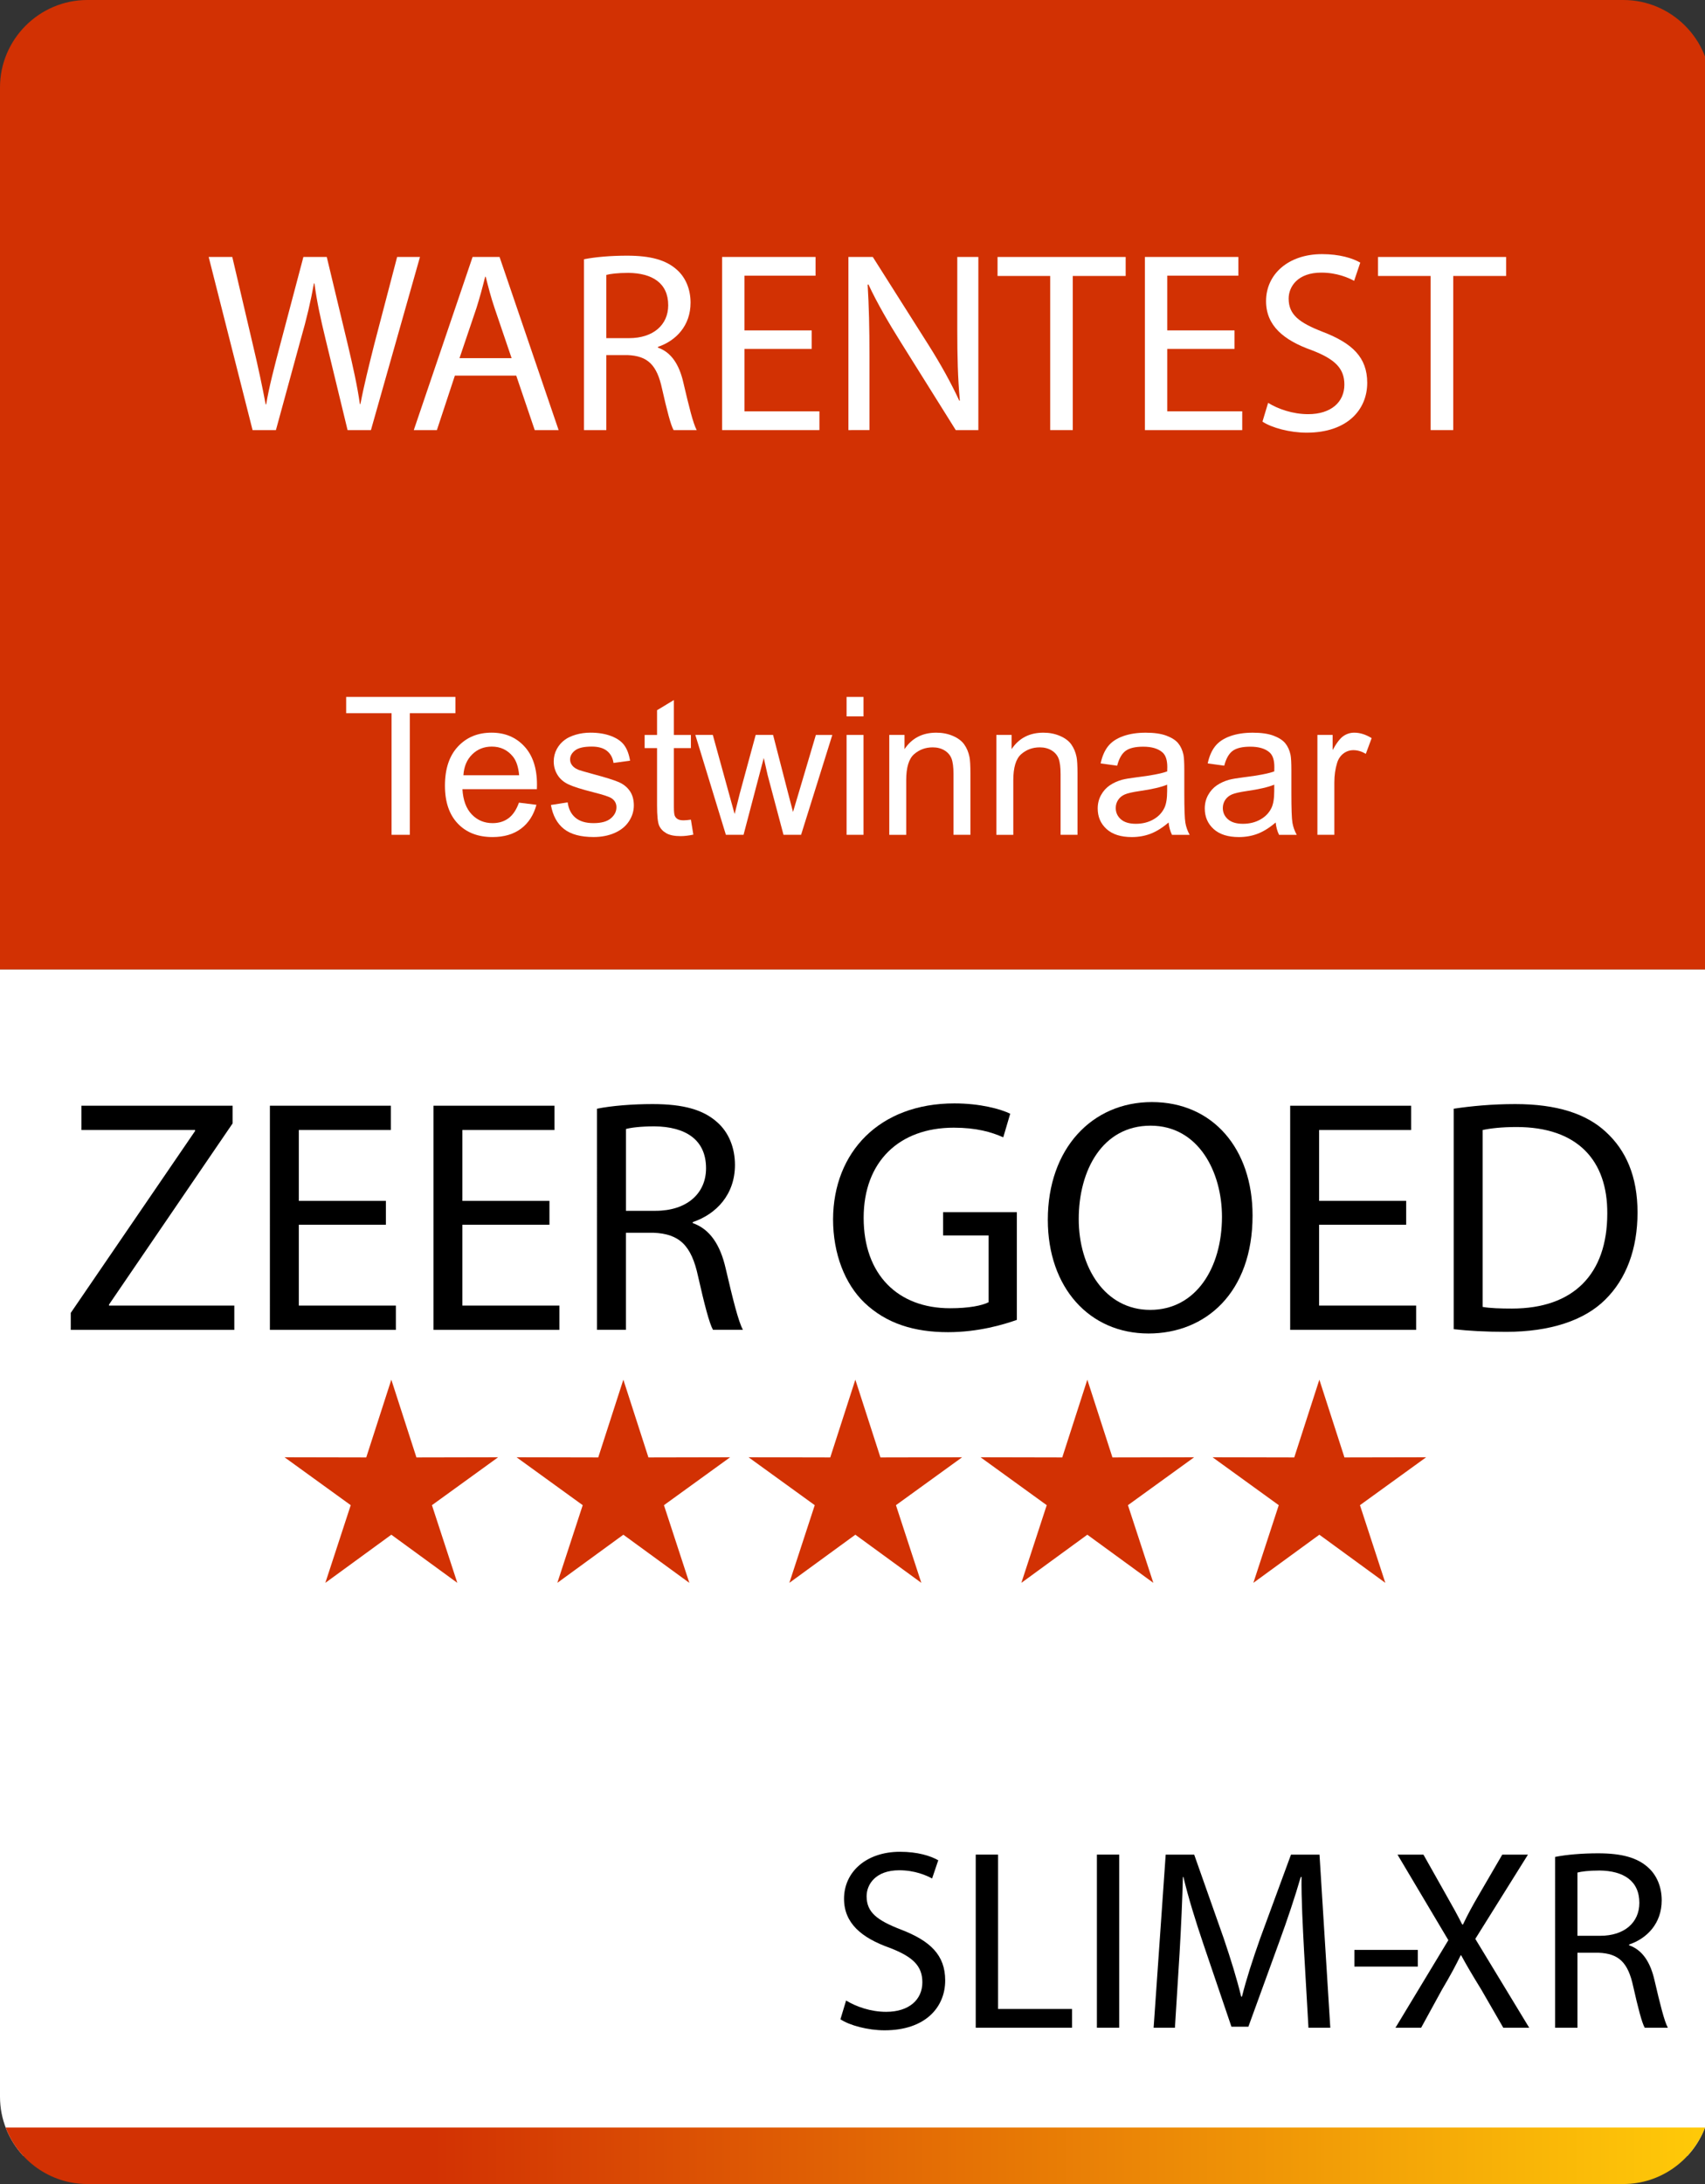 <?xml version="1.0" encoding="utf-8"?>
<!-- Generator: Adobe Illustrator 16.0.0, SVG Export Plug-In . SVG Version: 6.00 Build 0)  -->
<!DOCTYPE svg PUBLIC "-//W3C//DTD SVG 1.1//EN" "http://www.w3.org/Graphics/SVG/1.1/DTD/svg11.dtd">
<svg version="1.1" xmlns="http://www.w3.org/2000/svg" xmlns:xlink="http://www.w3.org/1999/xlink" x="0px" y="0px"
	 width="132.831px" height="170.079px" viewBox="0 0 132.831 170.079" enable-background="new 0 0 132.831 170.079"
	 xml:space="preserve">
<rect x="0" y="0" width="132.831" height="170.079" fill="#333333" stroke="none"/>
<g id="background" display="none">
	
		<rect x="-58.087" y="-39.685" display="inline" fill-rule="evenodd" clip-rule="evenodd" fill="#ECECEC" width="249.449" height="249.449"/>
</g>
<g id="DESIGN">
	<g>
		<path fill-rule="evenodd" clip-rule="evenodd" fill="#FFFFFF" d="M1.807,167.879h129.66c1.121-1.214,1.809-2.833,1.809-4.604
			V75.486H0v87.789C0,165.046,0.687,166.666,1.807,167.879z"/>
		<path fill-rule="evenodd" clip-rule="evenodd" fill="#D23103" d="M6.803,0H126.47c3.742,0,6.805,3.063,6.805,6.804v68.683H0V6.804
			C0,3.062,3.061,0,6.803,0z"/>
		<linearGradient id="SVGID_1_" gradientUnits="userSpaceOnUse" x1="0.442" y1="167.879" x2="132.831" y2="167.879">
			<stop  offset="0.247" style="stop-color:#D23103"/>
			<stop  offset="1" style="stop-color:#FFCA08"/>
		</linearGradient>
		<path fill-rule="evenodd" clip-rule="evenodd" fill="url(#SVGID_1_)" d="M0.442,165.681h43.982v4.397H6.803
			C3.907,170.079,1.419,168.244,0.442,165.681z M44.424,170.079h44.425v-4.397H44.424V170.079z M88.849,170.079h37.621
			c2.896,0,5.384-1.835,6.36-4.397H88.849V170.079z"/>
		<g>
			<polygon fill-rule="evenodd" clip-rule="evenodd" fill="#D23103" points="30.487,107.441 32.443,113.497 38.806,113.484 
				33.651,117.214 35.628,123.263 30.487,119.514 25.346,123.263 27.324,117.214 22.168,113.484 28.533,113.497 			"/>
			<polygon fill-rule="evenodd" clip-rule="evenodd" fill="#D23103" points="48.563,107.441 50.517,113.497 56.881,113.484 
				51.726,117.214 53.704,123.263 48.563,119.514 43.42,123.263 45.398,117.214 40.244,113.484 46.607,113.497 			"/>
			<polygon fill-rule="evenodd" clip-rule="evenodd" fill="#D23103" points="66.637,107.441 68.592,113.497 74.955,113.484 
				69.8,117.214 71.778,123.263 66.637,119.514 61.496,123.263 63.474,117.214 58.318,113.484 64.682,113.497 			"/>
			<polygon fill-rule="evenodd" clip-rule="evenodd" fill="#D23103" points="84.71,107.441 86.667,113.497 93.031,113.484 
				87.874,117.214 89.853,123.263 84.71,119.514 79.571,123.263 81.547,117.214 76.393,113.484 82.757,113.497 			"/>
			<polygon fill-rule="evenodd" clip-rule="evenodd" fill="#D23103" points="102.787,107.441 104.742,113.497 111.106,113.484 
				105.95,117.214 107.926,123.263 102.787,119.514 97.646,123.263 99.624,117.214 94.468,113.484 100.831,113.497 			"/>
		</g>
		<g>
			<path fill="#FFFFFF" d="M19.677,33.493l-3.42-13.483h1.84l1.6,6.821c0.4,1.681,0.76,3.361,1,4.661h0.04
				c0.22-1.34,0.64-2.94,1.1-4.681l1.8-6.801h1.82l1.641,6.841c0.38,1.601,0.74,3.201,0.94,4.621h0.04
				c0.28-1.48,0.66-2.98,1.08-4.661l1.781-6.801h1.78l-3.821,13.483h-1.82l-1.701-7.021c-0.42-1.72-0.7-3.041-0.88-4.401h-0.04
				c-0.24,1.34-0.54,2.661-1.041,4.401l-1.92,7.021H19.677z"/>
			<path fill="#FFFFFF" d="M35.437,29.252l-1.4,4.241h-1.8l4.581-13.483h2.101l4.601,13.483h-1.861l-1.44-4.241H35.437z
				 M39.858,27.892l-1.32-3.881c-0.3-0.88-0.5-1.681-0.7-2.46h-0.04c-0.2,0.8-0.42,1.62-0.68,2.44l-1.32,3.901H39.858z"/>
			<path fill="#FFFFFF" d="M45.497,20.19c0.88-0.18,2.14-0.28,3.34-0.28c1.861,0,3.061,0.34,3.901,1.1
				c0.68,0.601,1.061,1.521,1.061,2.561c0,1.781-1.121,2.961-2.541,3.441v0.06c1.04,0.36,1.66,1.32,1.98,2.721
				c0.44,1.88,0.76,3.181,1.04,3.701h-1.8c-0.22-0.38-0.52-1.541-0.9-3.221c-0.4-1.86-1.12-2.561-2.701-2.621h-1.64v5.841h-1.74
				V20.19z M47.237,26.332h1.78c1.86,0,3.041-1.02,3.041-2.561c0-1.74-1.26-2.5-3.101-2.521c-0.84,0-1.44,0.08-1.72,0.16V26.332z"/>
			<path fill="#FFFFFF" d="M63.238,27.172h-5.241v4.861h5.841v1.46h-7.582V20.01h7.281v1.46h-5.541v4.261h5.241V27.172z"/>
			<path fill="#FFFFFF" d="M66.097,33.493V20.01h1.9l4.321,6.821c1,1.581,1.78,3.001,2.421,4.381l0.039-0.02
				c-0.16-1.801-0.199-3.441-0.199-5.542V20.01h1.641v13.483h-1.761l-4.281-6.841c-0.94-1.5-1.841-3.041-2.521-4.501l-0.061,0.02
				c0.101,1.7,0.141,3.321,0.141,5.561v5.761H66.097z"/>
			<path fill="#FFFFFF" d="M81.817,21.491h-4.102v-1.48h9.982v1.48h-4.121v12.002h-1.76V21.491z"/>
			<path fill="#FFFFFF" d="M96.178,27.172h-5.242v4.861h5.842v1.46h-7.582V20.01h7.281v1.46h-5.541v4.261h5.242V27.172z"/>
			<path fill="#FFFFFF" d="M98.795,31.373c0.781,0.48,1.921,0.88,3.121,0.88c1.78,0,2.82-0.94,2.82-2.3
				c0-1.261-0.72-1.98-2.54-2.681c-2.2-0.78-3.562-1.92-3.562-3.821c0-2.101,1.741-3.661,4.361-3.661c1.381,0,2.381,0.32,2.98,0.66
				l-0.479,1.42c-0.44-0.24-1.341-0.64-2.561-0.64c-1.841,0-2.54,1.1-2.54,2.021c0,1.26,0.819,1.88,2.68,2.601
				c2.281,0.88,3.441,1.98,3.441,3.961c0,2.081-1.541,3.881-4.722,3.881c-1.3,0-2.72-0.38-3.44-0.86L98.795,31.373z"/>
			<path fill="#FFFFFF" d="M111.457,21.491h-4.101v-1.48h9.981v1.48h-4.12v12.002h-1.761V21.491z"/>
		</g>
		<g>
			<path fill="#FFFFFF" d="M30.506,65.01v-9.47h-3.538v-1.267h8.511v1.267h-3.552v9.47H30.506z"/>
			<path fill="#FFFFFF" d="M40.43,62.505l1.362,0.168c-0.215,0.796-0.613,1.414-1.194,1.853s-1.323,0.659-2.227,0.659
				c-1.138,0-2.04-0.35-2.707-1.051c-0.666-0.701-1-1.684-1-2.948c0-1.309,0.337-2.324,1.011-3.047s1.548-1.084,2.622-1.084
				c1.04,0,1.89,0.354,2.549,1.062s0.989,1.704,0.989,2.988c0,0.078-0.002,0.195-0.007,0.352h-5.801
				c0.049,0.854,0.291,1.509,0.725,1.963s0.977,0.681,1.626,0.681c0.483,0,0.896-0.127,1.238-0.381S40.23,63.062,40.43,62.505z
				 M36.102,60.374h4.343c-0.059-0.654-0.225-1.145-0.498-1.472c-0.42-0.508-0.964-0.762-1.633-0.762
				c-0.605,0-1.115,0.203-1.527,0.608C36.374,59.153,36.146,59.695,36.102,60.374z"/>
			<path fill="#FFFFFF" d="M42.92,62.688l1.304-0.205c0.073,0.522,0.277,0.923,0.612,1.201c0.334,0.278,0.802,0.417,1.402,0.417
				c0.605,0,1.055-0.123,1.348-0.37c0.293-0.246,0.439-0.536,0.439-0.868c0-0.298-0.129-0.532-0.388-0.703
				c-0.181-0.117-0.63-0.266-1.348-0.447c-0.967-0.244-1.637-0.455-2.01-0.634c-0.374-0.178-0.657-0.425-0.85-0.739
				c-0.193-0.315-0.29-0.663-0.29-1.044c0-0.347,0.079-0.667,0.238-0.963s0.375-0.541,0.648-0.736
				c0.205-0.151,0.484-0.279,0.839-0.385c0.354-0.104,0.733-0.157,1.139-0.157c0.61,0,1.146,0.088,1.607,0.264
				c0.462,0.176,0.802,0.414,1.022,0.714c0.22,0.301,0.371,0.702,0.454,1.205l-1.289,0.176c-0.059-0.4-0.229-0.713-0.509-0.938
				s-0.677-0.337-1.19-0.337c-0.605,0-1.038,0.1-1.296,0.3s-0.388,0.435-0.388,0.703c0,0.171,0.054,0.325,0.161,0.461
				c0.107,0.142,0.276,0.259,0.505,0.352c0.132,0.049,0.52,0.161,1.165,0.337c0.933,0.249,1.583,0.453,1.952,0.611
				c0.369,0.159,0.658,0.39,0.868,0.692s0.315,0.679,0.315,1.128c0,0.439-0.128,0.854-0.384,1.241
				c-0.257,0.389-0.626,0.688-1.11,0.901c-0.483,0.212-1.03,0.318-1.641,0.318c-1.011,0-1.781-0.21-2.311-0.63
				S43.067,63.514,42.92,62.688z"/>
			<path fill="#FFFFFF" d="M53.826,63.831l0.19,1.165c-0.371,0.078-0.703,0.117-0.996,0.117c-0.479,0-0.85-0.076-1.113-0.227
				s-0.449-0.35-0.557-0.597c-0.107-0.246-0.161-0.765-0.161-1.556v-4.475h-0.967v-1.025h0.967v-1.926l1.311-0.791v2.717h1.326
				v1.025H52.5v4.548c0,0.376,0.023,0.618,0.07,0.725c0.046,0.107,0.122,0.193,0.227,0.256s0.255,0.095,0.451,0.095
				C53.394,63.882,53.587,63.865,53.826,63.831z"/>
			<path fill="#FFFFFF" d="M56.551,65.01l-2.38-7.778h1.362l1.238,4.49l0.461,1.67c0.02-0.083,0.154-0.618,0.403-1.604l1.238-4.556
				h1.355l1.165,4.512l0.388,1.487l0.447-1.501l1.333-4.497h1.282L62.41,65.01h-1.37l-1.238-4.658l-0.3-1.326l-1.575,5.984H56.551z"
				/>
			<path fill="#FFFFFF" d="M65.955,55.789v-1.516h1.319v1.516H65.955z M65.955,65.01v-7.778h1.319v7.778H65.955z"/>
			<path fill="#FFFFFF" d="M69.28,65.01v-7.778h1.188v1.106c0.57-0.854,1.396-1.282,2.475-1.282c0.469,0,0.9,0.084,1.293,0.253
				c0.393,0.168,0.688,0.389,0.883,0.663s0.332,0.598,0.41,0.974c0.049,0.244,0.073,0.671,0.073,1.282v4.783h-1.318v-4.731
				c0-0.537-0.052-0.938-0.153-1.205c-0.104-0.266-0.285-0.478-0.546-0.637c-0.262-0.159-0.567-0.238-0.919-0.238
				c-0.563,0-1.047,0.178-1.454,0.535c-0.408,0.356-0.612,1.033-0.612,2.029v4.248H69.28z"/>
			<path fill="#FFFFFF" d="M77.623,65.01v-7.778h1.187v1.106c0.571-0.854,1.396-1.282,2.476-1.282c0.469,0,0.899,0.084,1.292,0.253
				c0.394,0.168,0.688,0.389,0.883,0.663s0.332,0.598,0.41,0.974c0.049,0.244,0.074,0.671,0.074,1.282v4.783h-1.318v-4.731
				c0-0.537-0.052-0.938-0.154-1.205c-0.103-0.266-0.285-0.478-0.545-0.637c-0.262-0.159-0.568-0.238-0.92-0.238
				c-0.562,0-1.047,0.178-1.453,0.535c-0.408,0.356-0.612,1.033-0.612,2.029v4.248H77.623z"/>
			<path fill="#FFFFFF" d="M91.041,64.051c-0.488,0.415-0.958,0.708-1.41,0.879s-0.937,0.256-1.454,0.256
				c-0.854,0-1.511-0.209-1.97-0.626c-0.459-0.418-0.688-0.951-0.688-1.601c0-0.381,0.086-0.729,0.26-1.044
				c0.174-0.314,0.4-0.567,0.682-0.758c0.28-0.19,0.597-0.334,0.948-0.432c0.259-0.068,0.649-0.134,1.172-0.198
				c1.064-0.127,1.849-0.278,2.351-0.454c0.006-0.181,0.008-0.295,0.008-0.344c0-0.537-0.125-0.916-0.373-1.135
				c-0.338-0.298-0.838-0.447-1.502-0.447c-0.62,0-1.078,0.109-1.373,0.326c-0.296,0.218-0.514,0.602-0.656,1.154l-1.289-0.176
				c0.117-0.552,0.311-0.997,0.579-1.336s0.657-0.601,1.165-0.784c0.508-0.183,1.096-0.274,1.765-0.274
				c0.664,0,1.204,0.078,1.618,0.234c0.416,0.156,0.721,0.353,0.916,0.59s0.332,0.536,0.41,0.897
				c0.044,0.225,0.066,0.63,0.066,1.216v1.758c0,1.226,0.027,2.001,0.084,2.326c0.056,0.325,0.167,0.636,0.333,0.934h-1.377
				C91.167,64.737,91.08,64.417,91.041,64.051z M90.93,61.106c-0.479,0.195-1.195,0.361-2.152,0.498
				c-0.543,0.078-0.926,0.166-1.15,0.264s-0.398,0.241-0.52,0.428c-0.123,0.188-0.184,0.397-0.184,0.626
				c0,0.352,0.133,0.645,0.399,0.879c0.266,0.234,0.655,0.352,1.168,0.352c0.508,0,0.96-0.111,1.354-0.333
				c0.396-0.222,0.687-0.526,0.872-0.912c0.142-0.298,0.212-0.737,0.212-1.318V61.106z"/>
			<path fill="#FFFFFF" d="M99.383,64.051c-0.488,0.415-0.959,0.708-1.41,0.879c-0.452,0.171-0.937,0.256-1.454,0.256
				c-0.854,0-1.511-0.209-1.97-0.626c-0.459-0.418-0.689-0.951-0.689-1.601c0-0.381,0.087-0.729,0.26-1.044
				c0.174-0.314,0.4-0.567,0.682-0.758s0.598-0.334,0.949-0.432c0.258-0.068,0.648-0.134,1.172-0.198
				c1.064-0.127,1.848-0.278,2.351-0.454c0.005-0.181,0.007-0.295,0.007-0.344c0-0.537-0.124-0.916-0.373-1.135
				c-0.337-0.298-0.838-0.447-1.502-0.447c-0.619,0-1.078,0.109-1.373,0.326c-0.295,0.218-0.514,0.602-0.655,1.154l-1.289-0.176
				c0.117-0.552,0.31-0.997,0.579-1.336c0.268-0.339,0.656-0.601,1.164-0.784c0.508-0.183,1.096-0.274,1.766-0.274
				c0.664,0,1.203,0.078,1.618,0.234s0.72,0.353,0.915,0.59s0.332,0.536,0.41,0.897c0.045,0.225,0.066,0.63,0.066,1.216v1.758
				c0,1.226,0.027,2.001,0.084,2.326s0.168,0.636,0.334,0.934h-1.377C99.51,64.737,99.422,64.417,99.383,64.051z M99.273,61.106
				c-0.479,0.195-1.196,0.361-2.153,0.498c-0.542,0.078-0.926,0.166-1.15,0.264s-0.397,0.241-0.52,0.428
				c-0.122,0.188-0.184,0.397-0.184,0.626c0,0.352,0.133,0.645,0.4,0.879c0.266,0.234,0.654,0.352,1.168,0.352
				c0.508,0,0.959-0.111,1.354-0.333c0.396-0.222,0.687-0.526,0.872-0.912c0.141-0.298,0.212-0.737,0.212-1.318V61.106z"/>
			<path fill="#FFFFFF" d="M102.635,65.01v-7.778h1.186v1.179c0.303-0.552,0.583-0.916,0.839-1.091
				c0.257-0.176,0.538-0.264,0.847-0.264c0.443,0,0.896,0.142,1.354,0.425l-0.454,1.223c-0.322-0.19-0.645-0.286-0.967-0.286
				c-0.288,0-0.547,0.087-0.776,0.26c-0.229,0.174-0.394,0.414-0.491,0.722c-0.146,0.469-0.219,0.981-0.219,1.538v4.072H102.635z"/>
		</g>
		<g>
			<path d="M5.513,102.24l9.685-14.164v-0.077H6.342v-1.891h11.782v1.373l-9.632,14.111v0.078h9.762v1.891H5.513V102.24z"/>
			<path d="M30.064,95.377H23.28v6.293h7.561v1.891h-9.814V86.108h9.426v1.891H23.28v5.516h6.784V95.377z"/>
			<path d="M42.806,95.377h-6.784v6.293h7.561v1.891h-9.814V86.108h9.426v1.891h-7.173v5.516h6.784V95.377z"/>
			<path d="M46.512,86.34c1.14-0.232,2.771-0.361,4.325-0.361c2.408,0,3.961,0.439,5.049,1.424c0.88,0.776,1.372,1.968,1.372,3.314
				c0,2.305-1.45,3.832-3.289,4.453v0.078c1.347,0.467,2.149,1.709,2.563,3.521c0.57,2.434,0.984,4.117,1.347,4.791h-2.331
				c-0.285-0.492-0.673-1.994-1.165-4.17c-0.518-2.408-1.45-3.314-3.496-3.392h-2.124v7.562h-2.253V86.34z M48.765,94.291h2.305
				c2.408,0,3.936-1.321,3.936-3.314c0-2.253-1.631-3.237-4.014-3.263c-1.088,0-1.864,0.104-2.227,0.207V94.291z"/>
			<path d="M79.219,102.784c-1.01,0.362-3.003,0.958-5.359,0.958c-2.641,0-4.816-0.673-6.525-2.305
				c-1.502-1.45-2.434-3.78-2.434-6.499c0.026-5.205,3.599-9.012,9.452-9.012c2.02,0,3.6,0.44,4.35,0.803l-0.543,1.839
				c-0.933-0.415-2.098-0.751-3.859-0.751c-4.246,0-7.017,2.641-7.017,7.018c0,4.428,2.667,7.043,6.732,7.043
				c1.476,0,2.485-0.207,3.004-0.467v-5.204h-3.548v-1.813h5.748V102.784z"/>
			<path d="M97.583,94.653c0,6.008-3.65,9.192-8.104,9.192c-4.609,0-7.847-3.573-7.847-8.855c0-5.542,3.444-9.167,8.105-9.167
				C94.501,85.823,97.583,89.474,97.583,94.653z M84.04,94.938c0,3.729,2.02,7.068,5.568,7.068c3.572,0,5.592-3.288,5.592-7.25
				c0-3.47-1.813-7.095-5.566-7.095C85.905,87.662,84.04,91.106,84.04,94.938z"/>
			<path d="M109.549,95.377h-6.783v6.293h7.561v1.891h-9.814V86.108h9.426v1.891h-7.172v5.516h6.783V95.377z"/>
			<path d="M113.254,86.34c1.373-0.207,3.004-0.361,4.791-0.361c3.236,0,5.541,0.75,7.069,2.174c1.554,1.425,2.46,3.445,2.46,6.268
				c0,2.848-0.881,5.178-2.512,6.783c-1.631,1.632-4.324,2.512-7.717,2.512c-1.605,0-2.951-0.077-4.092-0.207V86.34z
				 M115.508,101.774c0.569,0.104,1.398,0.129,2.278,0.129c4.816,0,7.432-2.692,7.432-7.405c0.026-4.117-2.305-6.732-7.069-6.732
				c-1.165,0-2.045,0.104-2.641,0.233V101.774z"/>
		</g>
		<g display="none">
			<path display="inline" d="M23.272,131.866h-2.307v2.141h2.571v0.643H20.2v-5.935h3.205v0.643h-2.439v1.876h2.307V131.866z"/>
			<path display="inline" d="M25.366,129.19c0.009,0.264-0.185,0.475-0.493,0.475c-0.273,0-0.467-0.211-0.467-0.475
				c0-0.273,0.203-0.484,0.484-0.484C25.181,128.706,25.366,128.917,25.366,129.19z M24.503,134.649v-4.262h0.775v4.262H24.503z"/>
			<path display="inline" d="M30.233,130.387c-0.018,0.309-0.035,0.651-0.035,1.171v2.474c0,0.978-0.193,1.576-0.607,1.946
				c-0.414,0.388-1.013,0.511-1.549,0.511c-0.511,0-1.074-0.123-1.417-0.353l0.193-0.59c0.282,0.177,0.722,0.335,1.25,0.335
				c0.792,0,1.374-0.414,1.374-1.488v-0.476h-0.018c-0.237,0.396-0.695,0.714-1.355,0.714c-1.057,0-1.814-0.898-1.814-2.078
				c0-1.444,0.942-2.263,1.919-2.263c0.74,0,1.145,0.388,1.33,0.739h0.018l0.035-0.643H30.233z M29.432,132.069
				c0-0.133-0.009-0.246-0.044-0.352c-0.141-0.449-0.52-0.819-1.083-0.819c-0.739,0-1.268,0.625-1.268,1.61
				c0,0.837,0.422,1.533,1.259,1.533c0.476,0,0.907-0.3,1.074-0.793c0.044-0.132,0.062-0.281,0.062-0.414V132.069z"/>
			<path display="inline" d="M31.913,132.659c0.018,1.048,0.687,1.479,1.461,1.479c0.555,0,0.889-0.096,1.18-0.22l0.132,0.555
				c-0.273,0.124-0.74,0.265-1.417,0.265c-1.312,0-2.096-0.863-2.096-2.148s0.757-2.298,1.999-2.298
				c1.391,0,1.761,1.224,1.761,2.007c0,0.158-0.018,0.282-0.027,0.361H31.913z M34.184,132.104c0.009-0.493-0.203-1.259-1.074-1.259
				c-0.784,0-1.127,0.722-1.188,1.259H34.184z"/>
			<path display="inline" d="M35.89,131.541c0-0.44-0.009-0.802-0.035-1.153h0.687l0.044,0.704h0.018
				c0.211-0.405,0.704-0.801,1.409-0.801c0.59,0,1.505,0.353,1.505,1.813v2.545h-0.775v-2.457c0-0.687-0.255-1.259-0.986-1.259
				c-0.511,0-0.907,0.36-1.039,0.792c-0.035,0.098-0.053,0.229-0.053,0.361v2.563H35.89V131.541z"/>
			<path display="inline" d="M41.205,132.659c0.018,1.048,0.687,1.479,1.461,1.479c0.555,0,0.889-0.096,1.18-0.22l0.132,0.555
				c-0.273,0.124-0.74,0.265-1.417,0.265c-1.312,0-2.096-0.863-2.096-2.148s0.757-2.298,1.999-2.298
				c1.391,0,1.761,1.224,1.761,2.007c0,0.158-0.018,0.282-0.027,0.361H41.205z M43.477,132.104c0.009-0.493-0.203-1.259-1.074-1.259
				c-0.784,0-1.127,0.722-1.188,1.259H43.477z"/>
			<path display="inline" d="M47.074,128.714h0.766v2.861h0.026c0.159-0.229,0.317-0.44,0.467-0.634l1.813-2.228h0.951l-2.148,2.519
				l2.315,3.416h-0.907l-1.955-2.914l-0.563,0.65v2.264h-0.766V128.714z"/>
			<path display="inline" d="M55.331,133.487c0,0.439,0.009,0.827,0.035,1.162h-0.687l-0.044-0.695h-0.018
				c-0.202,0.343-0.651,0.791-1.409,0.791c-0.669,0-1.47-0.369-1.47-1.865v-2.492h0.775v2.359c0,0.811,0.247,1.355,0.951,1.355
				c0.52,0,0.88-0.36,1.021-0.703c0.044-0.115,0.07-0.256,0.07-0.396v-2.615h0.775V133.487z"/>
			<path display="inline" d="M56.613,131.541c0-0.44-0.009-0.802-0.035-1.153h0.687l0.044,0.704h0.018
				c0.211-0.405,0.704-0.801,1.409-0.801c0.59,0,1.505,0.353,1.505,1.813v2.545h-0.775v-2.457c0-0.687-0.255-1.259-0.986-1.259
				c-0.511,0-0.907,0.36-1.039,0.792c-0.035,0.098-0.053,0.229-0.053,0.361v2.563h-0.775V131.541z"/>
			<path display="inline" d="M65.177,128.397v5.15c0,0.379,0.009,0.811,0.035,1.102h-0.695l-0.035-0.74h-0.018
				c-0.238,0.476-0.757,0.836-1.453,0.836c-1.03,0-1.823-0.871-1.823-2.165c-0.009-1.417,0.872-2.289,1.911-2.289
				c0.651,0,1.092,0.308,1.286,0.651h0.018v-2.545H65.177z M64.403,132.122c0-0.097-0.009-0.229-0.036-0.326
				c-0.114-0.492-0.537-0.897-1.118-0.897c-0.801,0-1.276,0.704-1.276,1.646c0,0.862,0.422,1.575,1.259,1.575
				c0.52,0,0.995-0.343,1.136-0.924c0.027-0.105,0.036-0.211,0.036-0.334V132.122z"/>
			<path display="inline" d="M66.892,132.659c0.018,1.048,0.687,1.479,1.462,1.479c0.555,0,0.889-0.096,1.18-0.22l0.132,0.555
				c-0.272,0.124-0.739,0.265-1.417,0.265c-1.313,0-2.096-0.863-2.096-2.148s0.757-2.298,1.999-2.298
				c1.391,0,1.762,1.224,1.762,2.007c0,0.158-0.019,0.282-0.027,0.361H66.892z M69.164,132.104c0.009-0.493-0.202-1.259-1.074-1.259
				c-0.784,0-1.127,0.722-1.188,1.259H69.164z"/>
			<path display="inline" d="M70.87,131.541c0-0.44-0.01-0.802-0.035-1.153h0.687l0.044,0.704h0.018
				c0.211-0.405,0.704-0.801,1.408-0.801c0.59,0,1.506,0.353,1.506,1.813v2.545h-0.775v-2.457c0-0.687-0.254-1.259-0.985-1.259
				c-0.511,0-0.907,0.36-1.039,0.792c-0.035,0.098-0.053,0.229-0.053,0.361v2.563H70.87V131.541z"/>
			<path display="inline" d="M75.717,134.649c0.018-0.291,0.035-0.723,0.035-1.102v-5.15h0.767v2.677h0.018
				c0.272-0.476,0.767-0.783,1.452-0.783c1.057,0,1.806,0.88,1.797,2.175c0,1.523-0.96,2.279-1.91,2.279
				c-0.617,0-1.109-0.237-1.427-0.801h-0.026l-0.035,0.705H75.717z M76.519,132.94c0,0.098,0.018,0.194,0.035,0.282
				c0.149,0.537,0.599,0.907,1.162,0.907c0.81,0,1.294-0.66,1.294-1.639c0-0.854-0.439-1.584-1.268-1.584
				c-0.528,0-1.021,0.361-1.18,0.951c-0.018,0.088-0.044,0.193-0.044,0.316V132.94z"/>
			<path display="inline" d="M81.192,132.659c0.018,1.048,0.686,1.479,1.461,1.479c0.555,0,0.889-0.096,1.18-0.22l0.133,0.555
				c-0.273,0.124-0.74,0.265-1.418,0.265c-1.313,0-2.096-0.863-2.096-2.148s0.758-2.298,1.998-2.298
				c1.392,0,1.762,1.224,1.762,2.007c0,0.158-0.018,0.282-0.027,0.361H81.192z M83.463,132.104c0.008-0.493-0.203-1.259-1.074-1.259
				c-0.784,0-1.127,0.722-1.189,1.259H83.463z"/>
			<path display="inline" d="M85.249,134.649v-3.672h-0.6v-0.59h0.6v-0.203c0-0.598,0.131-1.145,0.492-1.487
				c0.291-0.282,0.678-0.396,1.039-0.396c0.273,0,0.511,0.062,0.66,0.124l-0.105,0.598c-0.114-0.053-0.273-0.096-0.493-0.096
				c-0.66,0-0.827,0.58-0.827,1.232v0.229h1.029v0.59h-1.029v3.672H85.249z"/>
			<path display="inline" d="M87.738,131.717c0-0.502-0.009-0.934-0.035-1.33h0.679l0.025,0.836h0.035
				c0.193-0.572,0.66-0.933,1.18-0.933c0.088,0,0.15,0.009,0.221,0.026v0.73c-0.08-0.018-0.158-0.026-0.264-0.026
				c-0.547,0-0.934,0.414-1.039,0.995c-0.018,0.105-0.035,0.229-0.035,0.361v2.271h-0.767V131.717z"/>
			<path display="inline" d="M92.931,134.649l-0.062-0.537h-0.027c-0.236,0.334-0.695,0.633-1.303,0.633
				c-0.862,0-1.303-0.607-1.303-1.223c0-1.031,0.916-1.594,2.563-1.586v-0.088c0-0.352-0.098-0.985-0.969-0.985
				c-0.396,0-0.811,0.123-1.109,0.317l-0.176-0.512c0.352-0.229,0.862-0.378,1.399-0.378c1.304,0,1.62,0.89,1.62,1.743v1.594
				c0,0.369,0.018,0.73,0.07,1.021H92.931z M92.817,132.473c-0.846-0.018-1.805,0.133-1.805,0.961c0,0.501,0.334,0.738,0.73,0.738
				c0.555,0,0.906-0.352,1.029-0.713c0.027-0.079,0.045-0.167,0.045-0.246V132.473z"/>
			<path display="inline" d="M98.485,130.387c-0.018,0.309-0.035,0.651-0.035,1.171v2.474c0,0.978-0.193,1.576-0.607,1.946
				c-0.414,0.388-1.014,0.511-1.55,0.511c-0.511,0-1.074-0.123-1.417-0.353l0.193-0.59c0.281,0.177,0.722,0.335,1.25,0.335
				c0.792,0,1.373-0.414,1.373-1.488v-0.476h-0.018c-0.237,0.396-0.695,0.714-1.355,0.714c-1.057,0-1.814-0.898-1.814-2.078
				c0-1.444,0.943-2.263,1.92-2.263c0.74,0,1.145,0.388,1.33,0.739h0.018l0.035-0.643H98.485z M97.683,132.069
				c0-0.133-0.009-0.246-0.044-0.352c-0.141-0.449-0.52-0.819-1.083-0.819c-0.739,0-1.268,0.625-1.268,1.61
				c0,0.837,0.423,1.533,1.259,1.533c0.476,0,0.907-0.3,1.074-0.793c0.044-0.132,0.062-0.281,0.062-0.414V132.069z"/>
			<path display="inline" d="M103.297,133.487c0,0.439,0.01,0.827,0.035,1.162h-0.686l-0.045-0.695h-0.018
				c-0.202,0.343-0.651,0.791-1.408,0.791c-0.67,0-1.471-0.369-1.471-1.865v-2.492h0.775v2.359c0,0.811,0.246,1.355,0.95,1.355
				c0.52,0,0.88-0.36,1.021-0.703c0.044-0.115,0.07-0.256,0.07-0.396v-2.615h0.774V133.487z"/>
			<path display="inline" d="M104.581,131.541c0-0.44-0.009-0.802-0.035-1.153h0.688l0.043,0.704h0.018
				c0.212-0.405,0.705-0.801,1.409-0.801c0.59,0,1.505,0.353,1.505,1.813v2.545h-0.774v-2.457c0-0.687-0.255-1.259-0.985-1.259
				c-0.512,0-0.907,0.36-1.039,0.792c-0.035,0.098-0.053,0.229-0.053,0.361v2.563h-0.775V131.541z"/>
			<path display="inline" d="M113.135,130.387c-0.018,0.309-0.035,0.651-0.035,1.171v2.474c0,0.978-0.193,1.576-0.607,1.946
				c-0.413,0.388-1.012,0.511-1.549,0.511c-0.511,0-1.074-0.123-1.418-0.353l0.193-0.59c0.282,0.177,0.723,0.335,1.251,0.335
				c0.792,0,1.374-0.414,1.374-1.488v-0.476h-0.019c-0.237,0.396-0.695,0.714-1.355,0.714c-1.057,0-1.813-0.898-1.813-2.078
				c0-1.444,0.941-2.263,1.919-2.263c0.739,0,1.145,0.388,1.329,0.739h0.018l0.035-0.643H113.135z M112.334,132.069
				c0-0.133-0.009-0.246-0.044-0.352c-0.141-0.449-0.52-0.819-1.083-0.819c-0.739,0-1.268,0.625-1.268,1.61
				c0,0.837,0.422,1.533,1.259,1.533c0.476,0,0.907-0.3,1.074-0.793c0.044-0.132,0.062-0.281,0.062-0.414V132.069z"/>
		</g>
		<g>
			<path d="M65.917,155.788c0.78,0.48,1.92,0.881,3.121,0.881c1.779,0,2.82-0.941,2.82-2.301c0-1.261-0.721-1.98-2.541-2.681
				c-2.2-0.78-3.561-1.921-3.561-3.821c0-2.1,1.74-3.66,4.361-3.66c1.38,0,2.381,0.32,2.98,0.66l-0.48,1.42
				c-0.439-0.24-1.34-0.641-2.561-0.641c-1.84,0-2.541,1.101-2.541,2.021c0,1.26,0.82,1.88,2.682,2.6
				c2.28,0.881,3.44,1.98,3.44,3.961c0,2.081-1.54,3.881-4.722,3.881c-1.3,0-2.72-0.38-3.44-0.859L65.917,155.788z"/>
			<path d="M76.016,144.425h1.74v12.022h5.762v1.461h-7.502V144.425z"/>
			<path d="M87.196,144.425v13.483h-1.74v-13.483H87.196z"/>
			<path d="M101.598,151.987c-0.1-1.881-0.221-4.141-0.2-5.821h-0.06c-0.461,1.581-1.021,3.261-1.701,5.121l-2.38,6.542h-1.32
				l-2.181-6.422c-0.641-1.9-1.18-3.641-1.561-5.241h-0.039c-0.041,1.681-0.141,3.94-0.261,5.962l-0.36,5.781h-1.66l0.94-13.483
				h2.22l2.301,6.521c0.561,1.66,1.021,3.141,1.361,4.541h0.059c0.341-1.36,0.82-2.841,1.421-4.541l2.4-6.521h2.221l0.841,13.483
				h-1.701L101.598,151.987z"/>
			<path d="M110.456,151.846v1.301h-4.94v-1.301H110.456z"/>
			<path d="M117.117,157.909l-1.72-2.98c-0.701-1.141-1.141-1.881-1.561-2.661h-0.041c-0.379,0.78-0.76,1.5-1.459,2.681
				l-1.621,2.961h-2l4.121-6.822l-3.961-6.661h2.02l1.781,3.161c0.5,0.88,0.88,1.561,1.24,2.28h0.06c0.38-0.8,0.72-1.421,1.22-2.28
				l1.841-3.161h2.001l-4.102,6.562l4.201,6.922H117.117z"/>
			<path d="M121.155,144.606c0.881-0.181,2.141-0.281,3.341-0.281c1.86,0,3.062,0.341,3.901,1.101
				c0.68,0.601,1.061,1.521,1.061,2.561c0,1.78-1.121,2.961-2.541,3.44v0.061c1.04,0.359,1.66,1.32,1.98,2.721
				c0.439,1.881,0.76,3.181,1.04,3.701h-1.8c-0.221-0.381-0.521-1.541-0.9-3.221c-0.4-1.861-1.121-2.561-2.701-2.621h-1.641v5.842
				h-1.74V144.606z M122.895,150.747h1.781c1.859,0,3.04-1.02,3.04-2.561c0-1.74-1.261-2.5-3.101-2.521
				c-0.84,0-1.44,0.08-1.721,0.16V150.747z"/>
		</g>
	</g>
	<path fill-rule="evenodd" clip-rule="evenodd" d="M31.748,167.148"/>
</g>
</svg>
